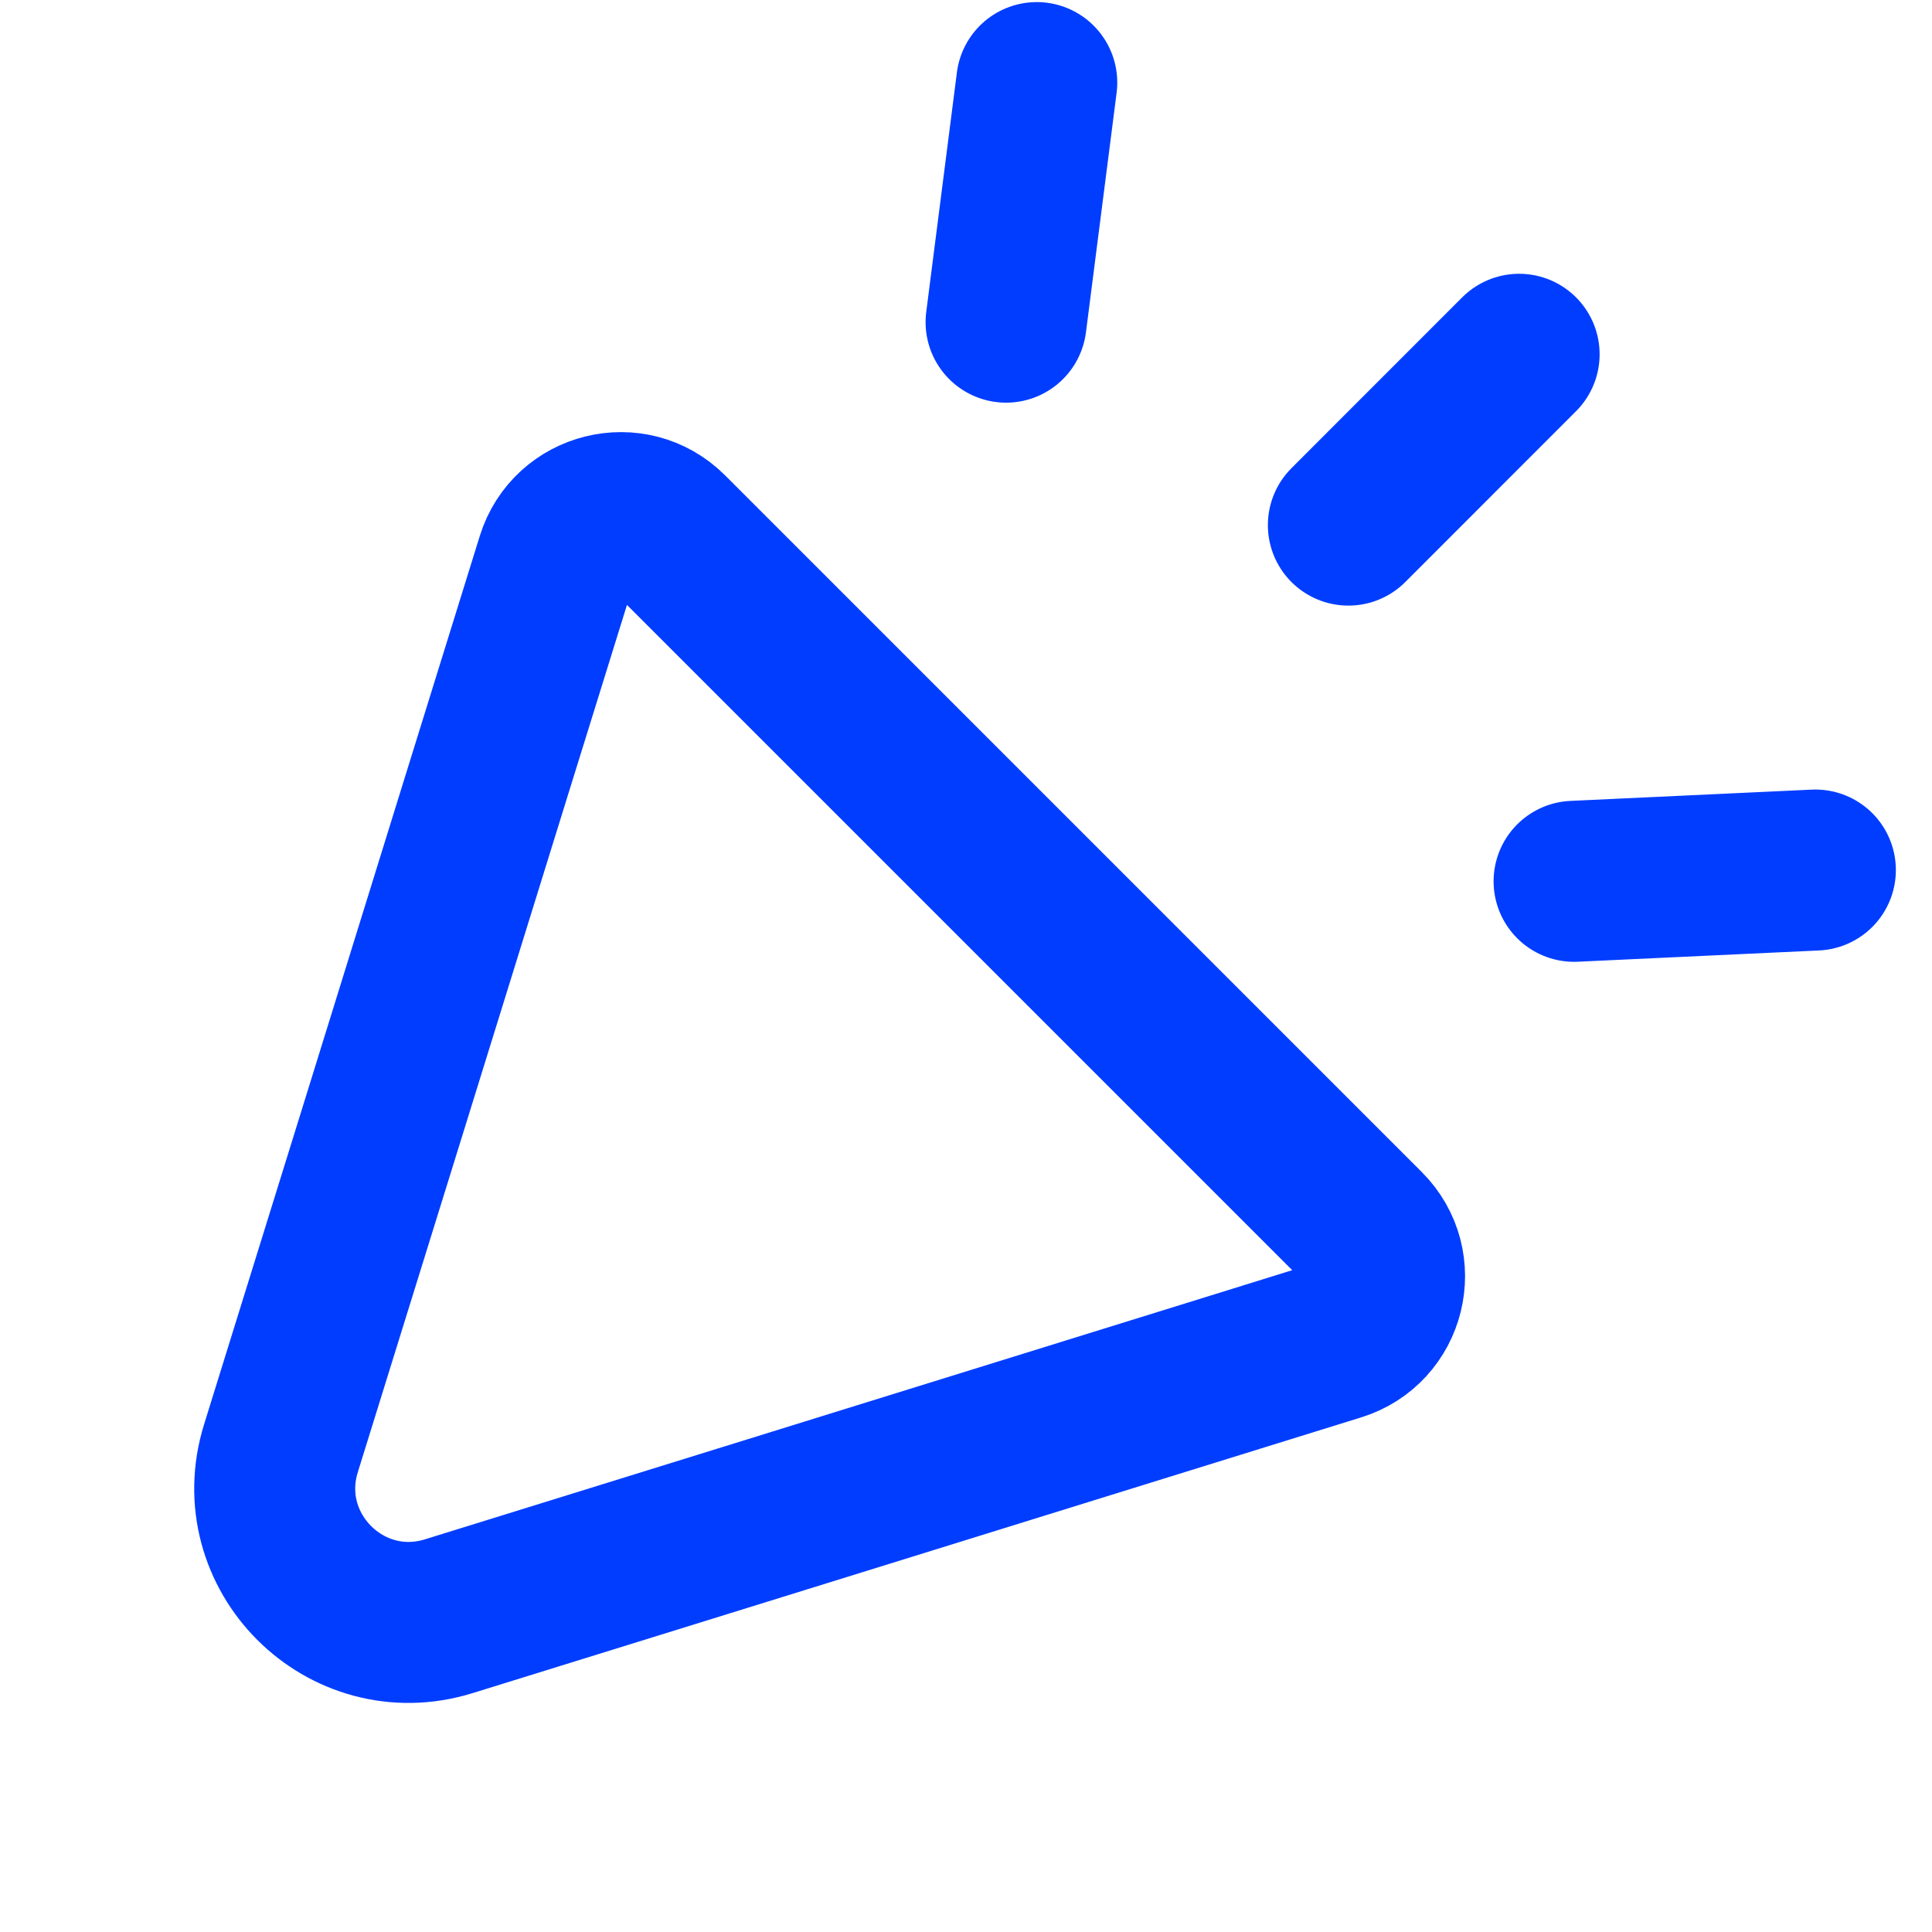 <svg width="24" height="24" viewBox="0 0 24 24" fill="none" xmlns="http://www.w3.org/2000/svg">
<path d="M8.3 6.612L16.955 15.267C17.398 15.71 17.212 16.466 16.613 16.652L13.884 17.499L9.432 18.881L5.576 20.077C4.294 20.475 3.092 19.273 3.49 17.991L4.687 14.136L6.068 9.683L6.915 6.955C7.101 6.356 7.857 6.169 8.3 6.612Z" stroke="#003DFF" stroke-width="2" stroke-linecap="round" stroke-linejoin="round"/>
<path d="M18.871 4.401L16.75 6.523" stroke="#003DFF" stroke-width="2" stroke-linecap="round" stroke-linejoin="round"/>
<path d="M22.551 10.808L19.554 10.948" stroke="#003DFF" stroke-width="2" stroke-linecap="round" stroke-linejoin="round"/>
<path d="M12.879 1.026L12.498 4.002" stroke="#003DFF" stroke-width="2" stroke-linecap="round" stroke-linejoin="round"/>
</svg>

